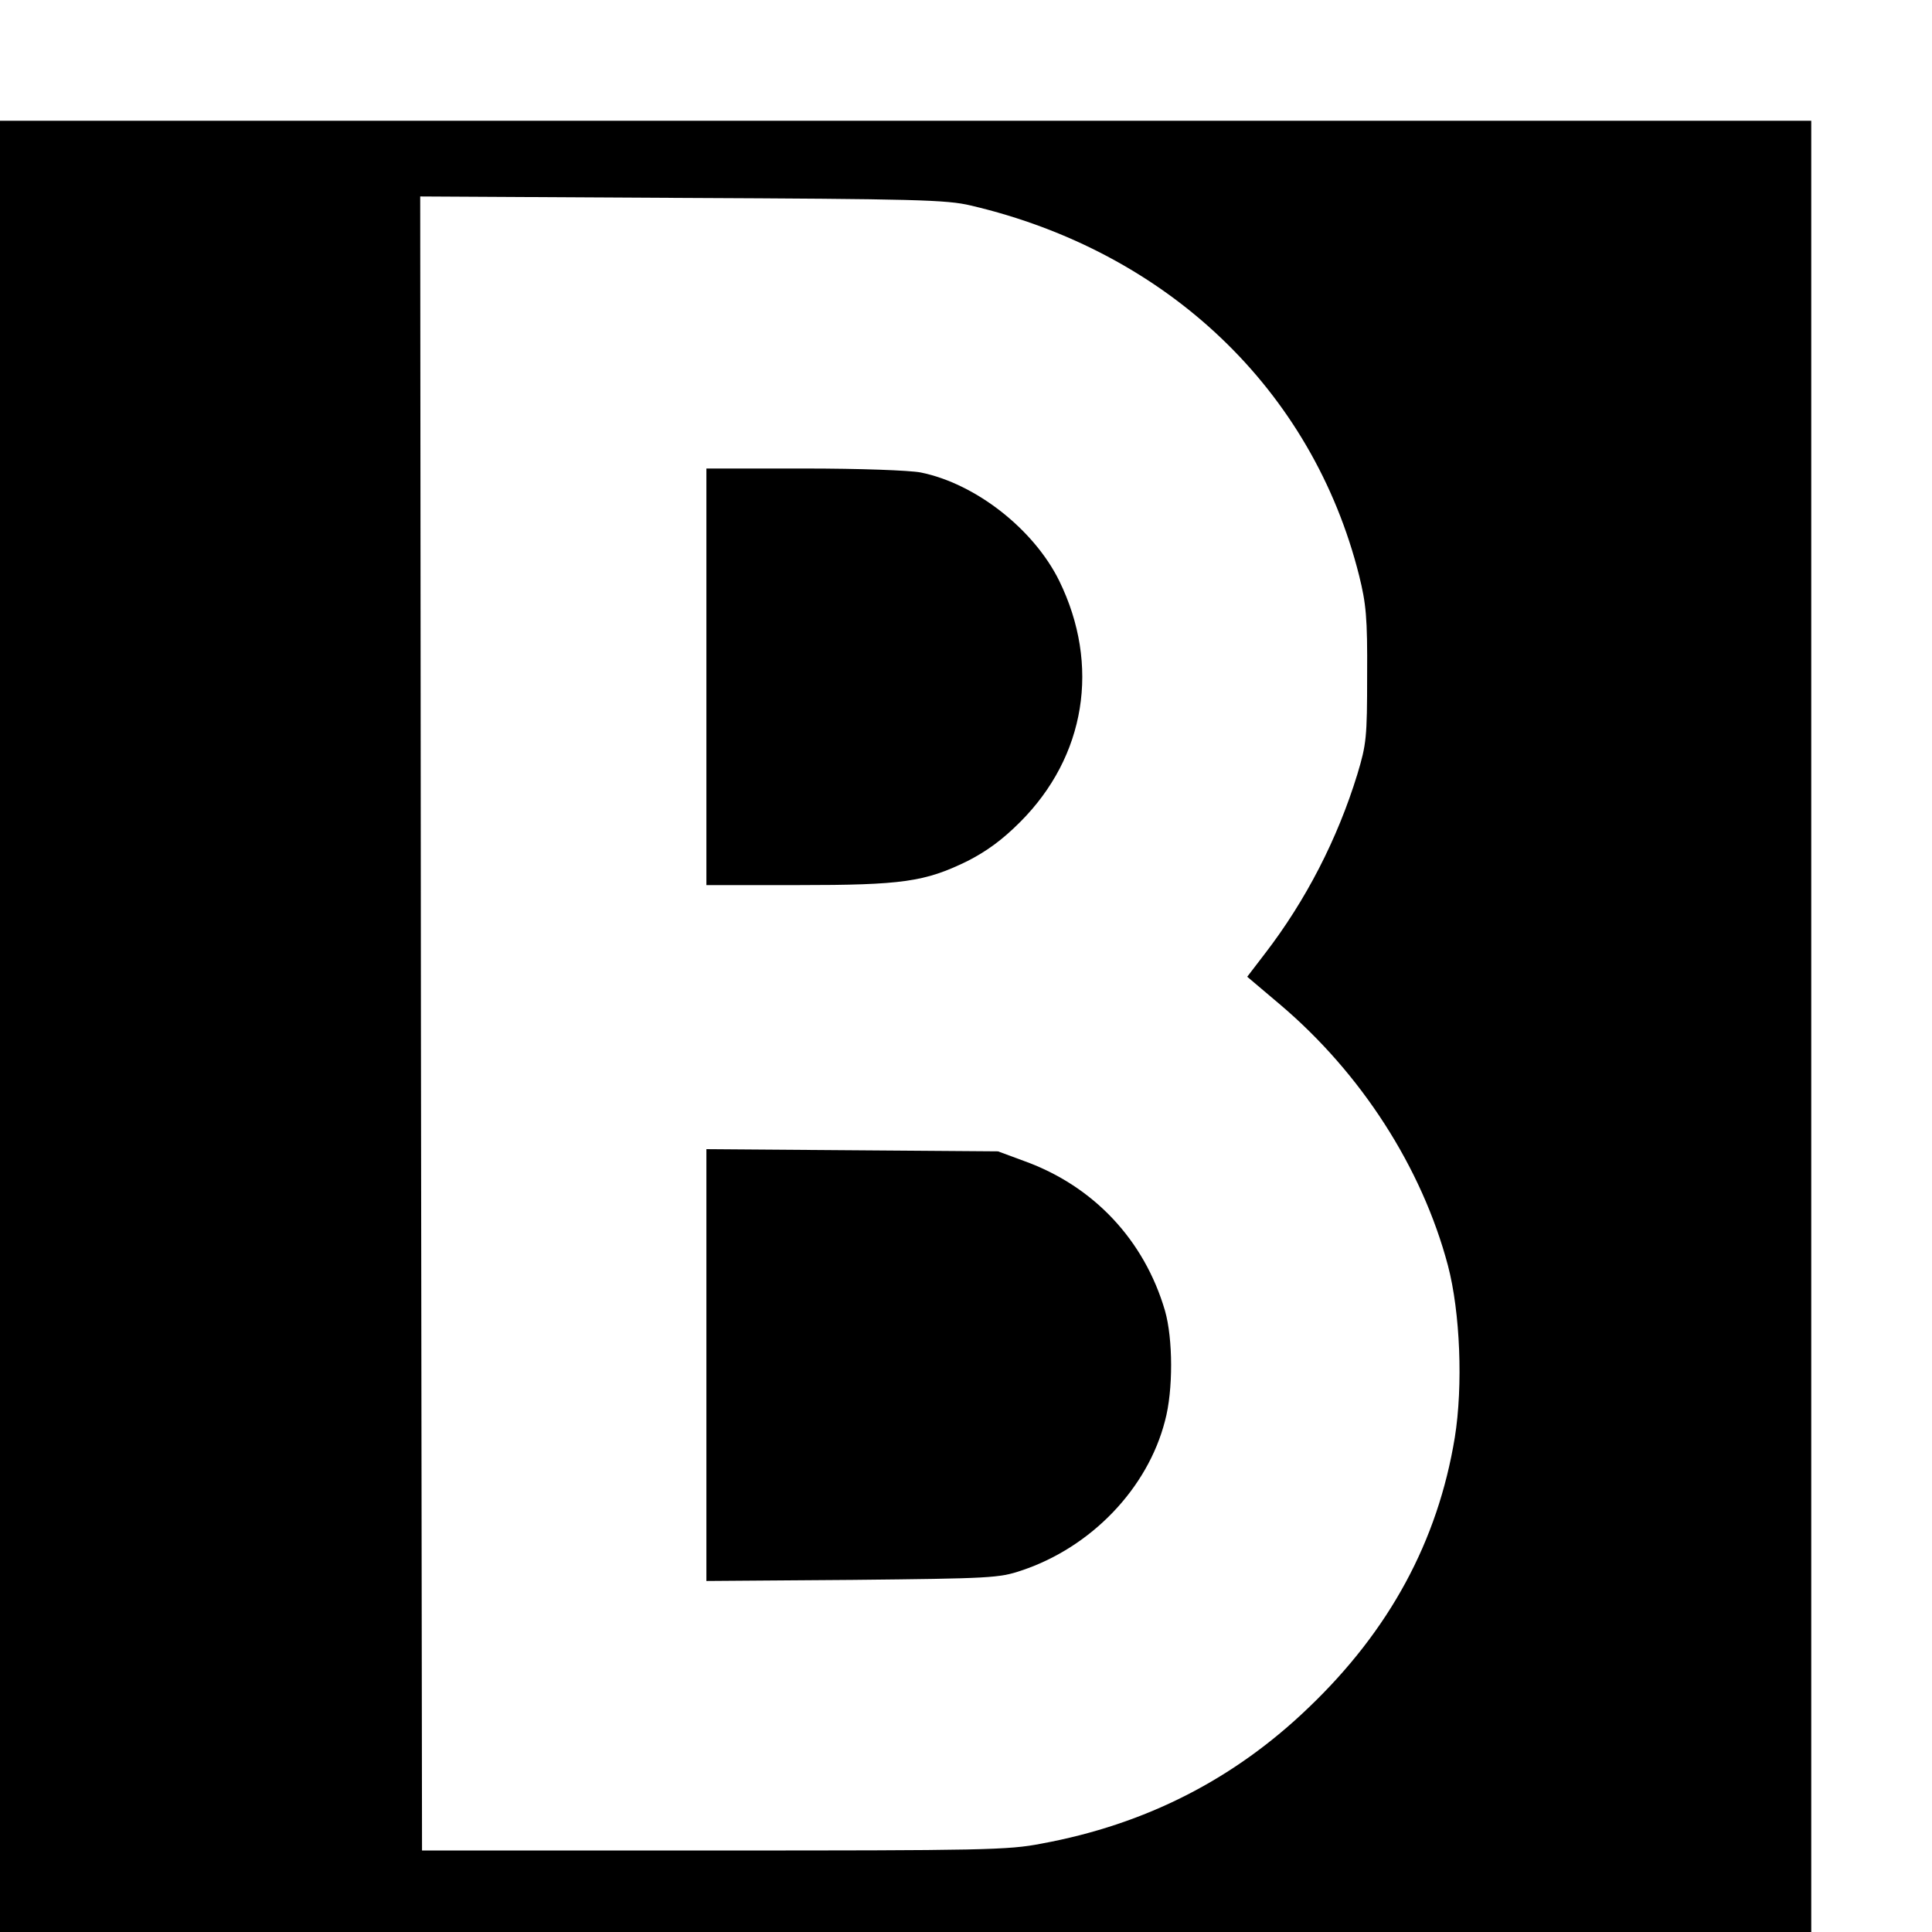 <?xml version="1.0" standalone="no"?>
<!DOCTYPE svg PUBLIC "-//W3C//DTD SVG 20010904//EN"
 "http://www.w3.org/TR/2001/REC-SVG-20010904/DTD/svg10.dtd">
<svg version="1.0" xmlns="http://www.w3.org/2000/svg"
 width="16pt" height="16pt" viewBox="0 0 16 16"
 preserveAspectRatio="xMidYMid meet">
<g transform="translate(0,16) scale(0.003,-0.003)"
fill="#000000" stroke="none">
<path d="M0 2500 l0 -2500 2500 0 2500 0 0 2500 0 2500 -2500 0 -2500 0 0
-2500z m2680 2266 c542 -127 943 -508 1072 -1022 19 -77 23 -115 22 -274 0
-173 -2 -191 -27 -274 -55 -179 -142 -348 -255 -495 l-49 -64 91 -77 c223
-189 391 -449 463 -720 34 -129 42 -332 19 -475 -47 -286 -180 -532 -404 -746
-205 -197 -449 -322 -737 -375 -92 -18 -161 -19 -905 -19 l-805 0 -3 2283 -2
2283 722 -4 c646 -3 731 -5 798 -21z"/>
<path d="M1950 3465 l0 -575 253 0 c288 0 350 9 467 66 53 27 96 58 146 108
181 181 222 433 108 666 -70 142 -230 268 -382 299 -31 6 -167 11 -322 11
l-270 0 0 -575z"/>
<path d="M1950 1565 l0 -596 403 3 c381 4 405 5 467 26 192 64 348 226 396
413 23 85 22 227 0 304 -57 195 -197 344 -388 413 l-73 27 -402 3 -403 3 0
-596z"/>
</g>
</svg>

